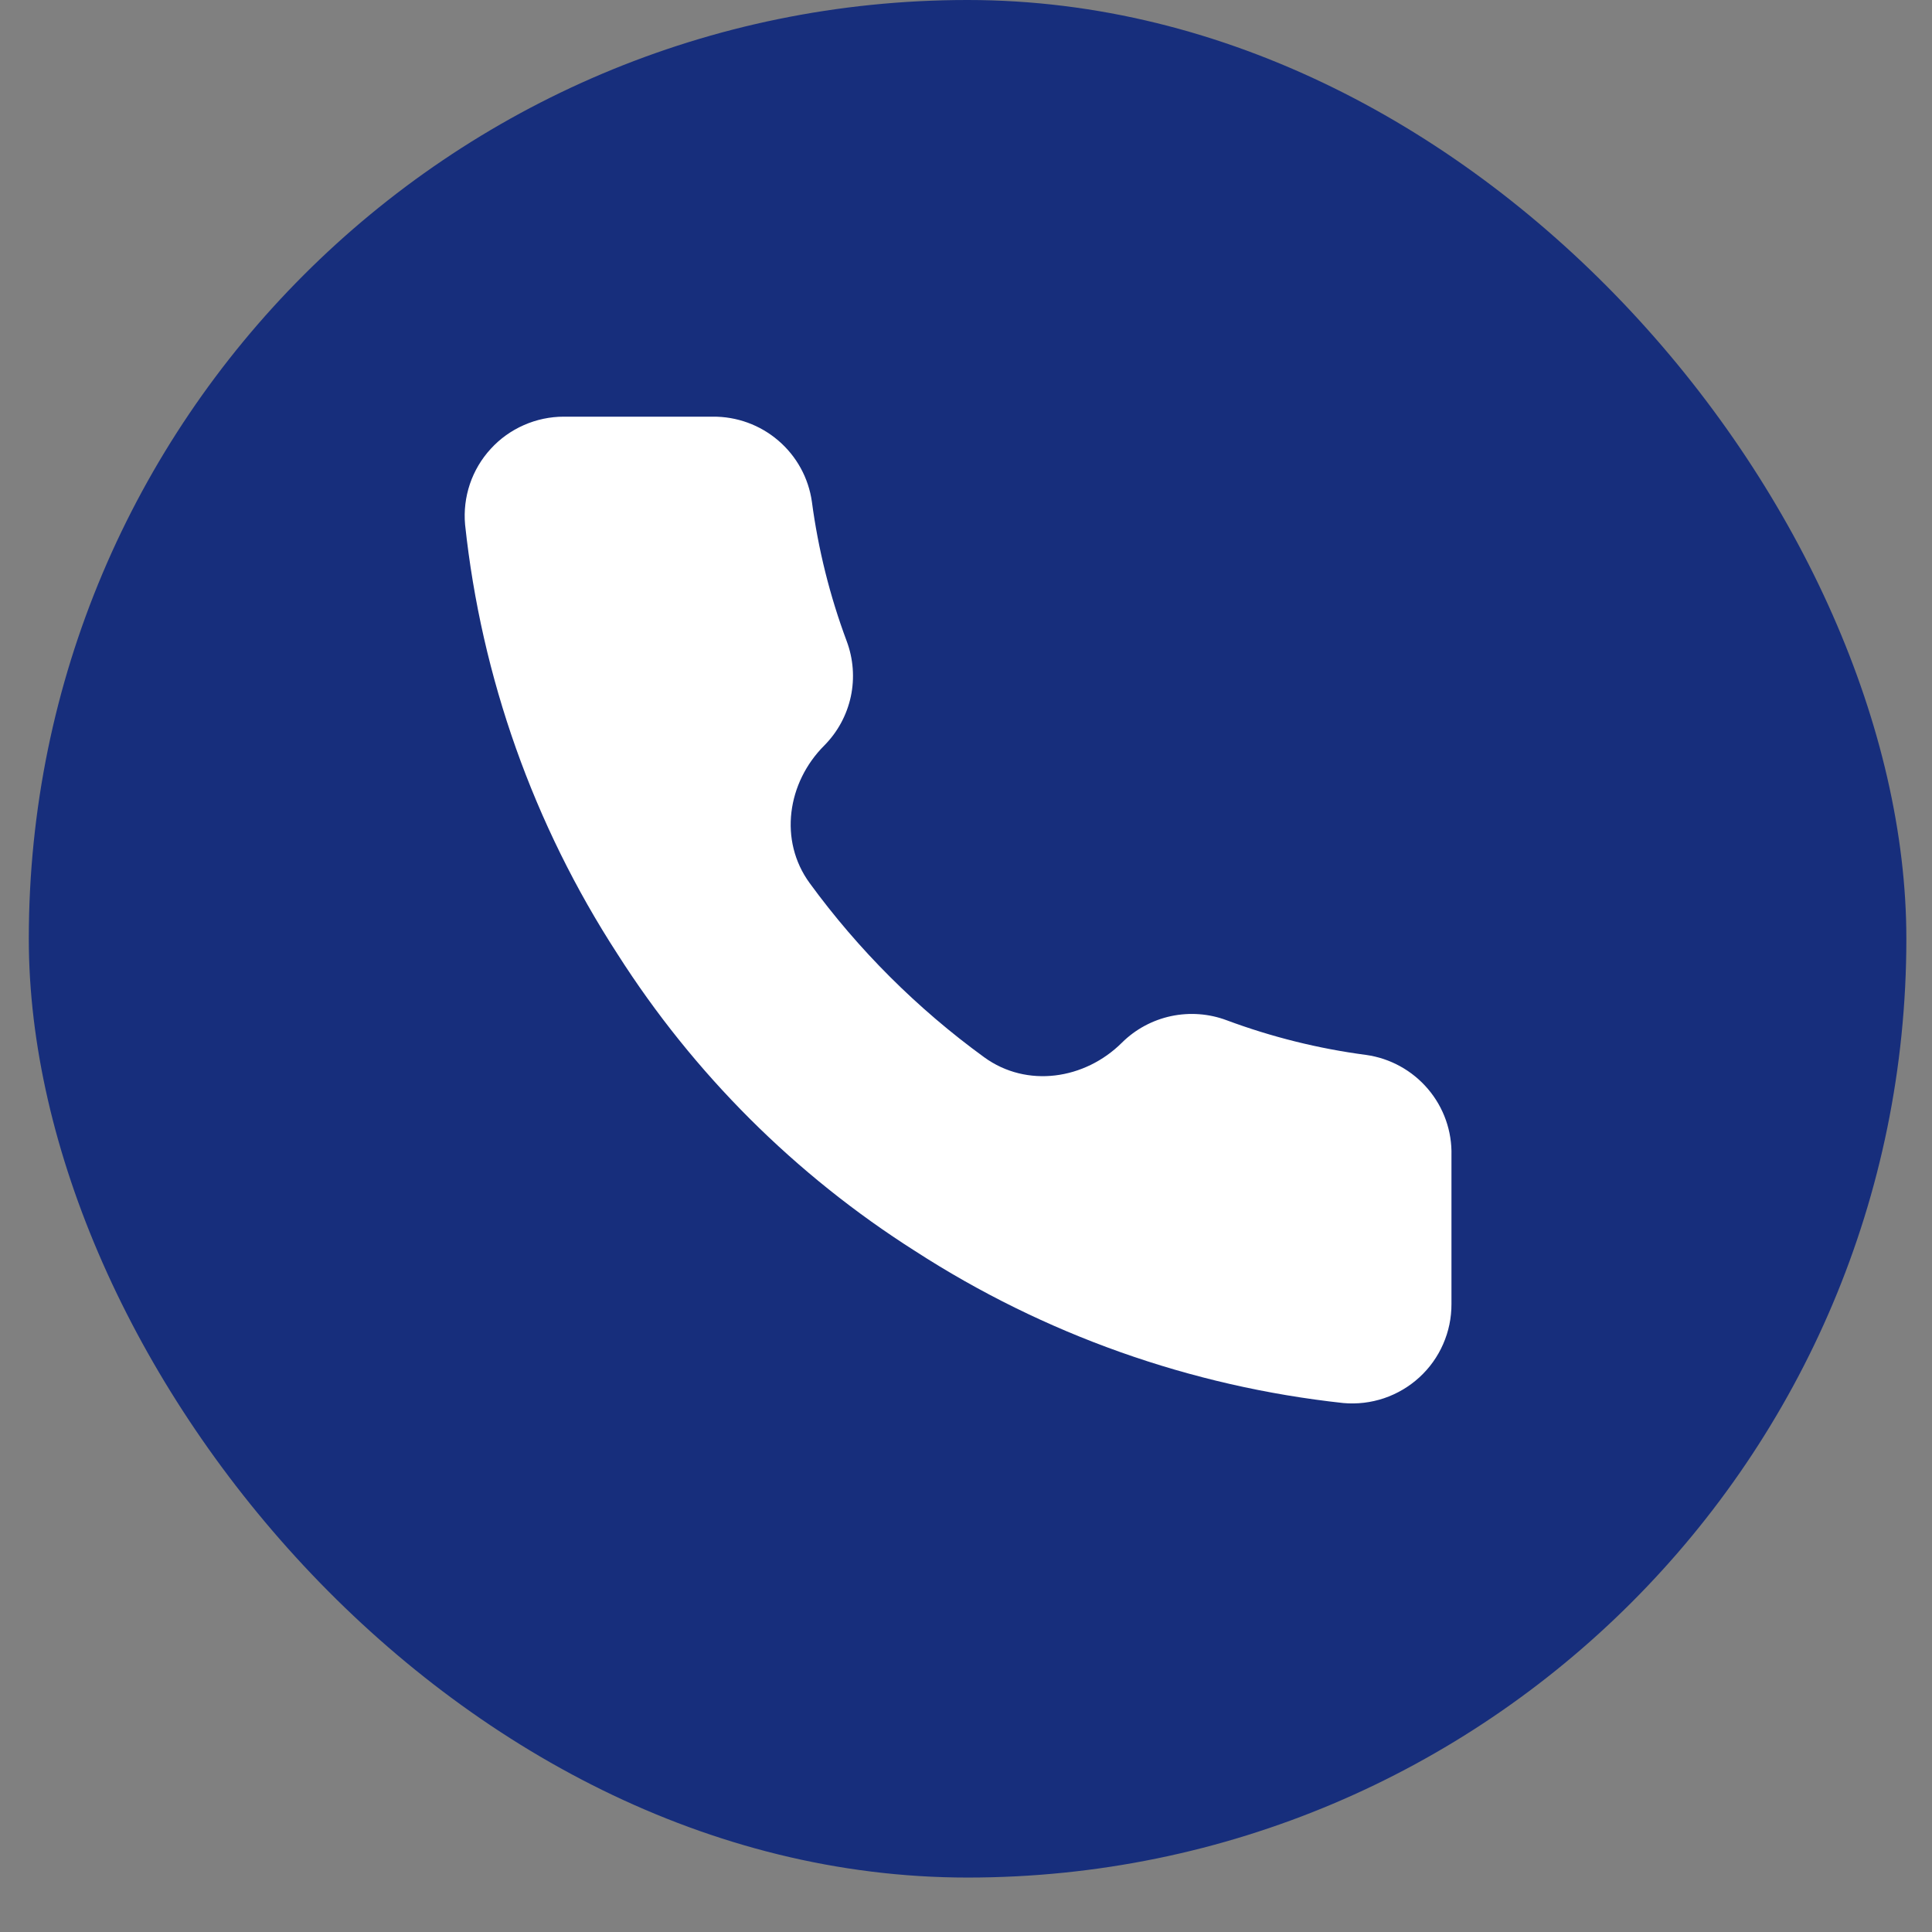 <?xml version="1.0" encoding="UTF-8"?> <svg xmlns="http://www.w3.org/2000/svg" width="33" height="33" viewBox="0 0 33 33" fill="none"><rect x="0" y="0" width="33" height="33" fill="#808080" stroke="none"/><rect x="0.492" width="32.07" height="32.07" rx="16.035" fill="#172E7C"></rect><path d="M24.792 19.736V22.273C24.793 22.509 24.745 22.742 24.65 22.958C24.556 23.174 24.417 23.368 24.243 23.527C24.069 23.686 23.864 23.807 23.64 23.883C23.417 23.958 23.18 23.986 22.945 23.965C20.337 23.682 17.832 22.793 15.631 21.369C13.583 20.07 11.847 18.337 10.546 16.294C9.114 14.087 8.223 11.575 7.944 8.961C7.923 8.727 7.951 8.491 8.026 8.268C8.101 8.046 8.222 7.841 8.381 7.668C8.539 7.494 8.732 7.356 8.948 7.261C9.163 7.166 9.396 7.117 9.631 7.117H12.173C12.585 7.113 12.983 7.258 13.295 7.526C13.607 7.793 13.811 8.165 13.868 8.572C13.976 9.384 14.175 10.181 14.461 10.948C14.575 11.251 14.6 11.58 14.533 11.896C14.465 12.213 14.308 12.503 14.08 12.733V12.733C13.445 13.367 13.3 14.358 13.829 15.083C14.662 16.224 15.668 17.228 16.811 18.059C17.538 18.587 18.529 18.442 19.165 17.808V17.808C19.395 17.58 19.686 17.424 20.003 17.356C20.32 17.289 20.65 17.313 20.953 17.427C21.722 17.713 22.521 17.912 23.335 18.019C23.746 18.077 24.122 18.284 24.391 18.601C24.66 18.917 24.803 19.321 24.792 19.736Z" fill="white"></path></svg> 